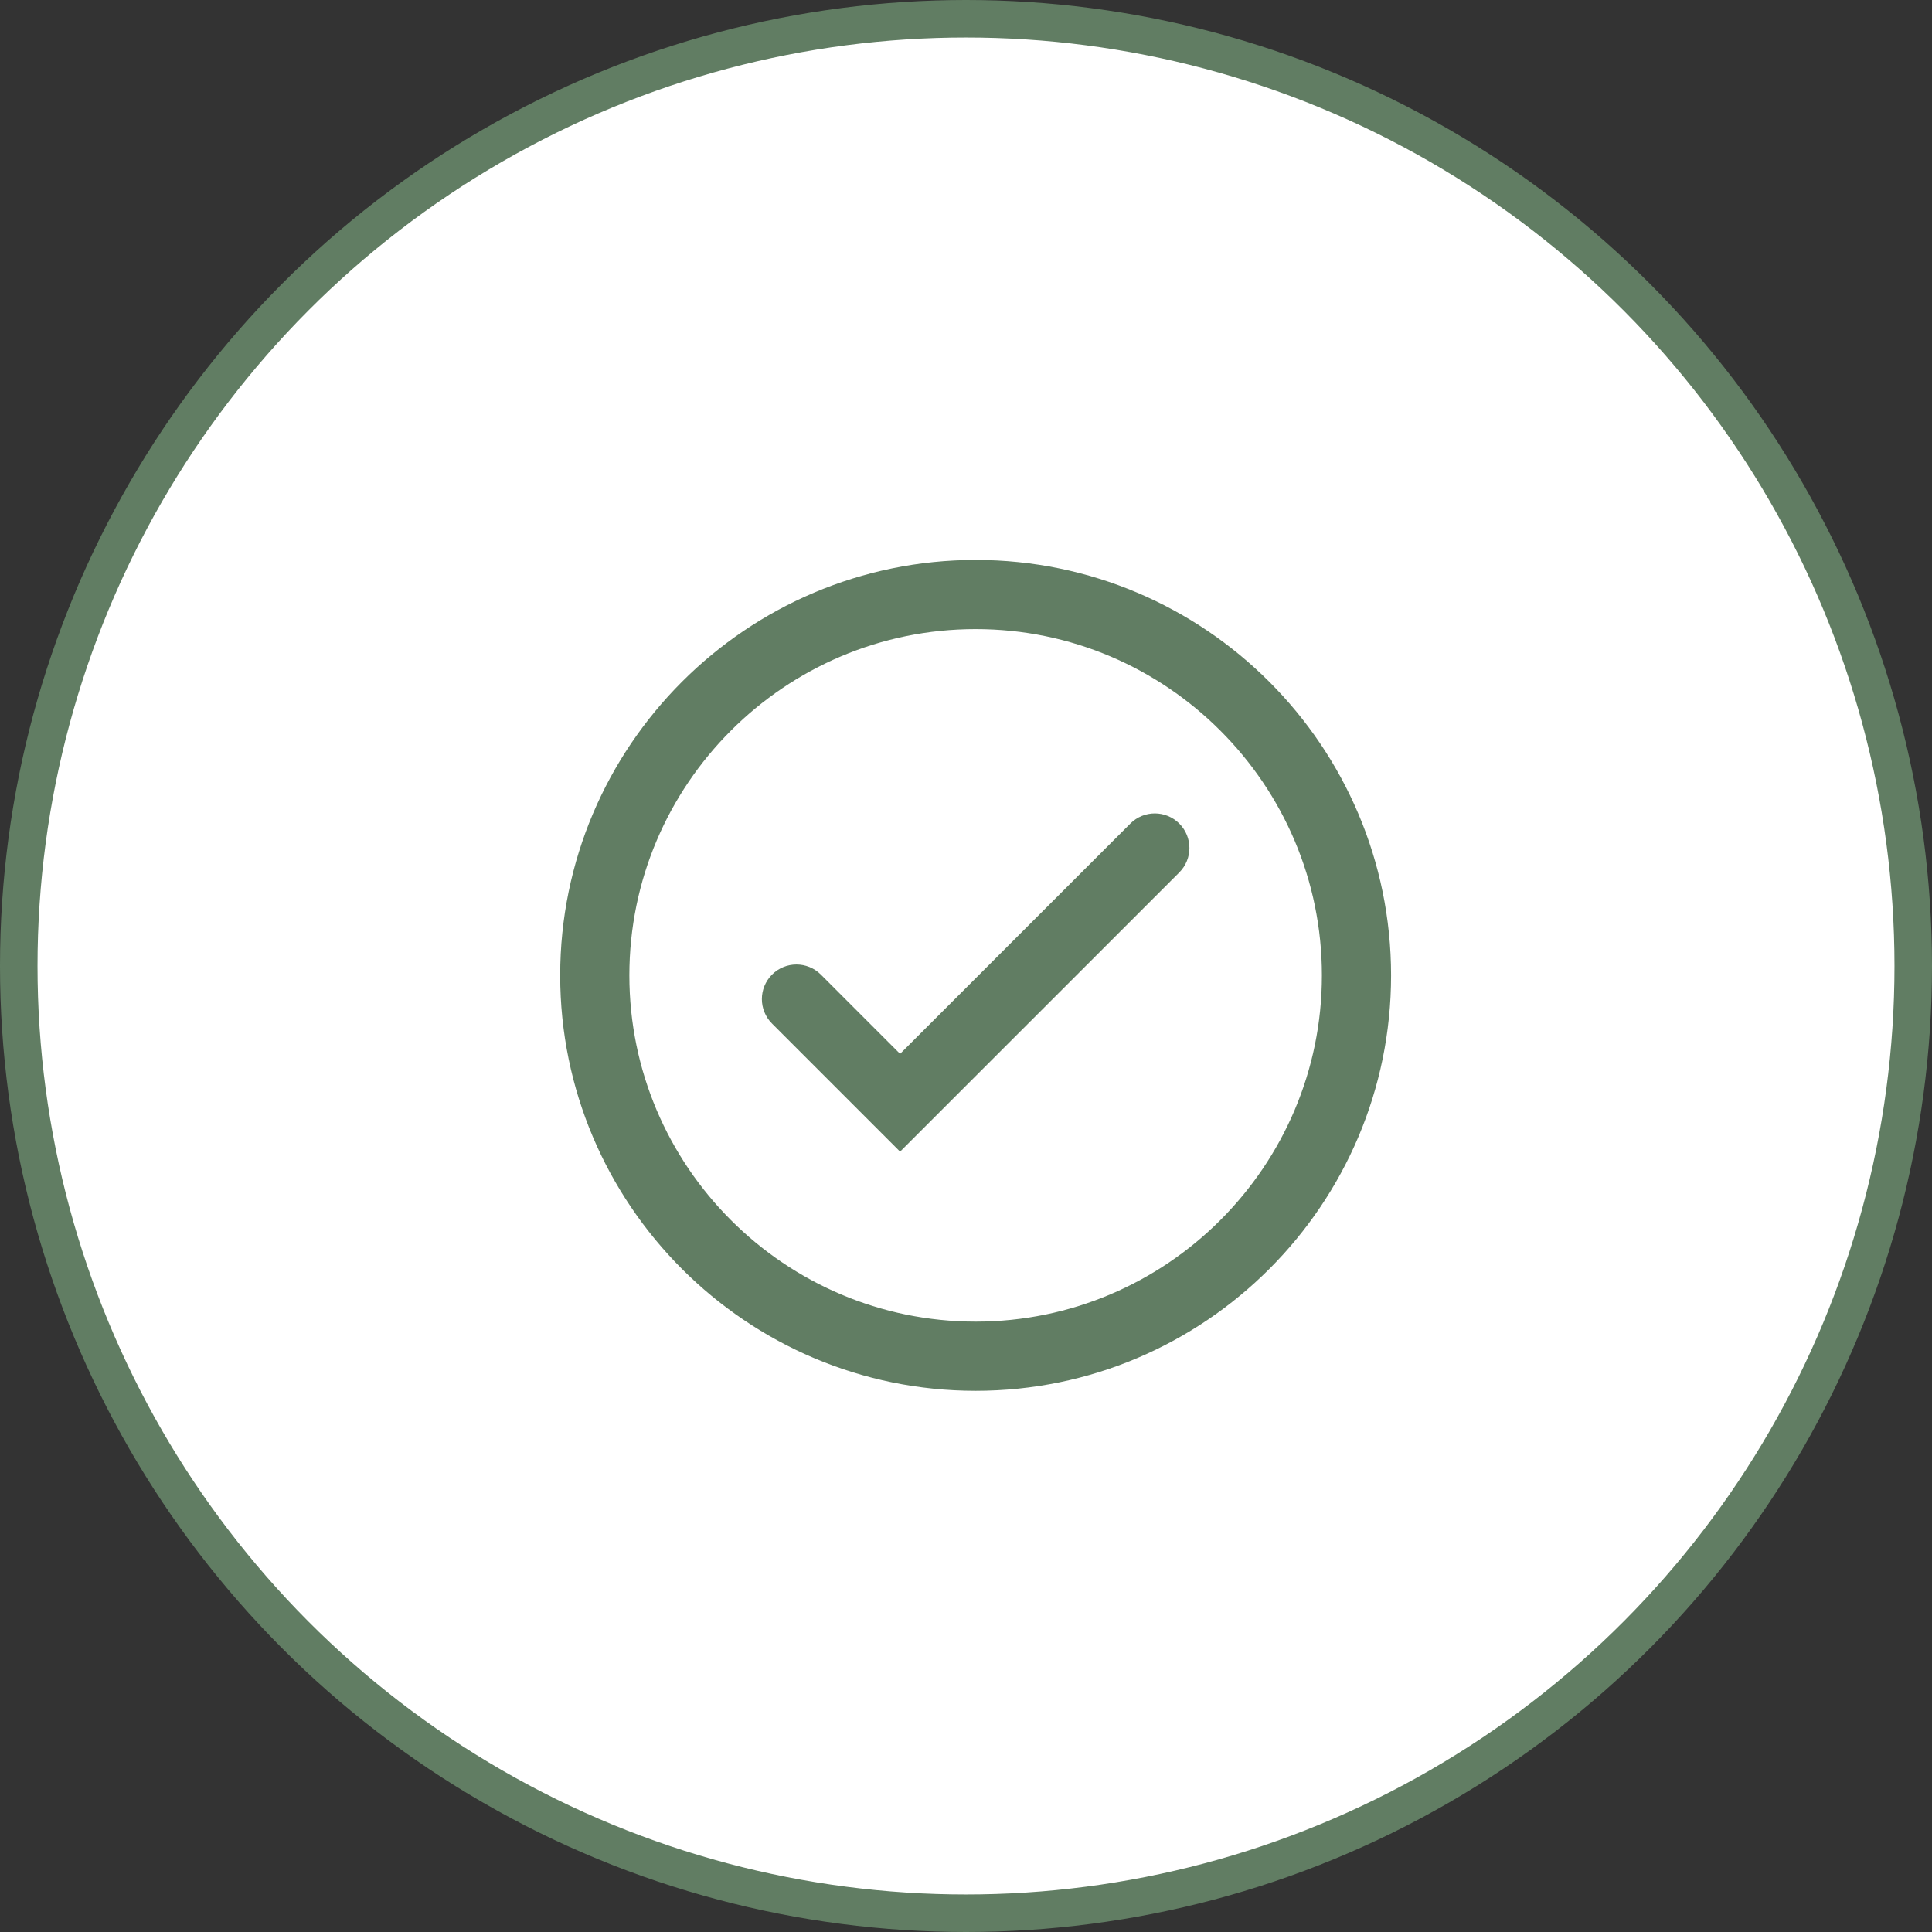 <svg width="103" height="103" viewBox="0 0 103 103" fill="none" xmlns="http://www.w3.org/2000/svg">
<rect x="0" y="0" width="103" height="103" fill="#333333" stroke="none"/>
<circle cx="51.5" cy="51.5" r="50.5" fill="white" stroke="#617D63" stroke-width="2"/>
<path d="M60.97 44.613L47.986 57.597L43.058 52.668C42.728 52.338 42.194 52.338 41.865 52.667C41.535 52.997 41.535 53.531 41.865 53.861L47.986 59.983L62.163 45.806C62.493 45.477 62.493 44.942 62.163 44.613C61.834 44.283 61.3 44.283 60.97 44.613ZM52.014 30.852C40.352 30.852 30.865 40.339 30.865 51.999C30.866 63.66 40.353 73.148 52.014 73.148H52.016C63.676 73.148 73.162 63.66 73.162 51.999C73.162 40.339 63.675 30.852 52.014 30.852ZM52.016 71.46H52.014C41.284 71.46 32.554 62.73 32.553 51.999C32.553 41.269 41.283 32.539 52.014 32.539C62.744 32.539 71.474 41.269 71.474 51.999C71.474 62.73 62.746 71.46 52.016 71.46Z" fill="#617D63" stroke="#617D63" stroke-width="2"/>
</svg>
